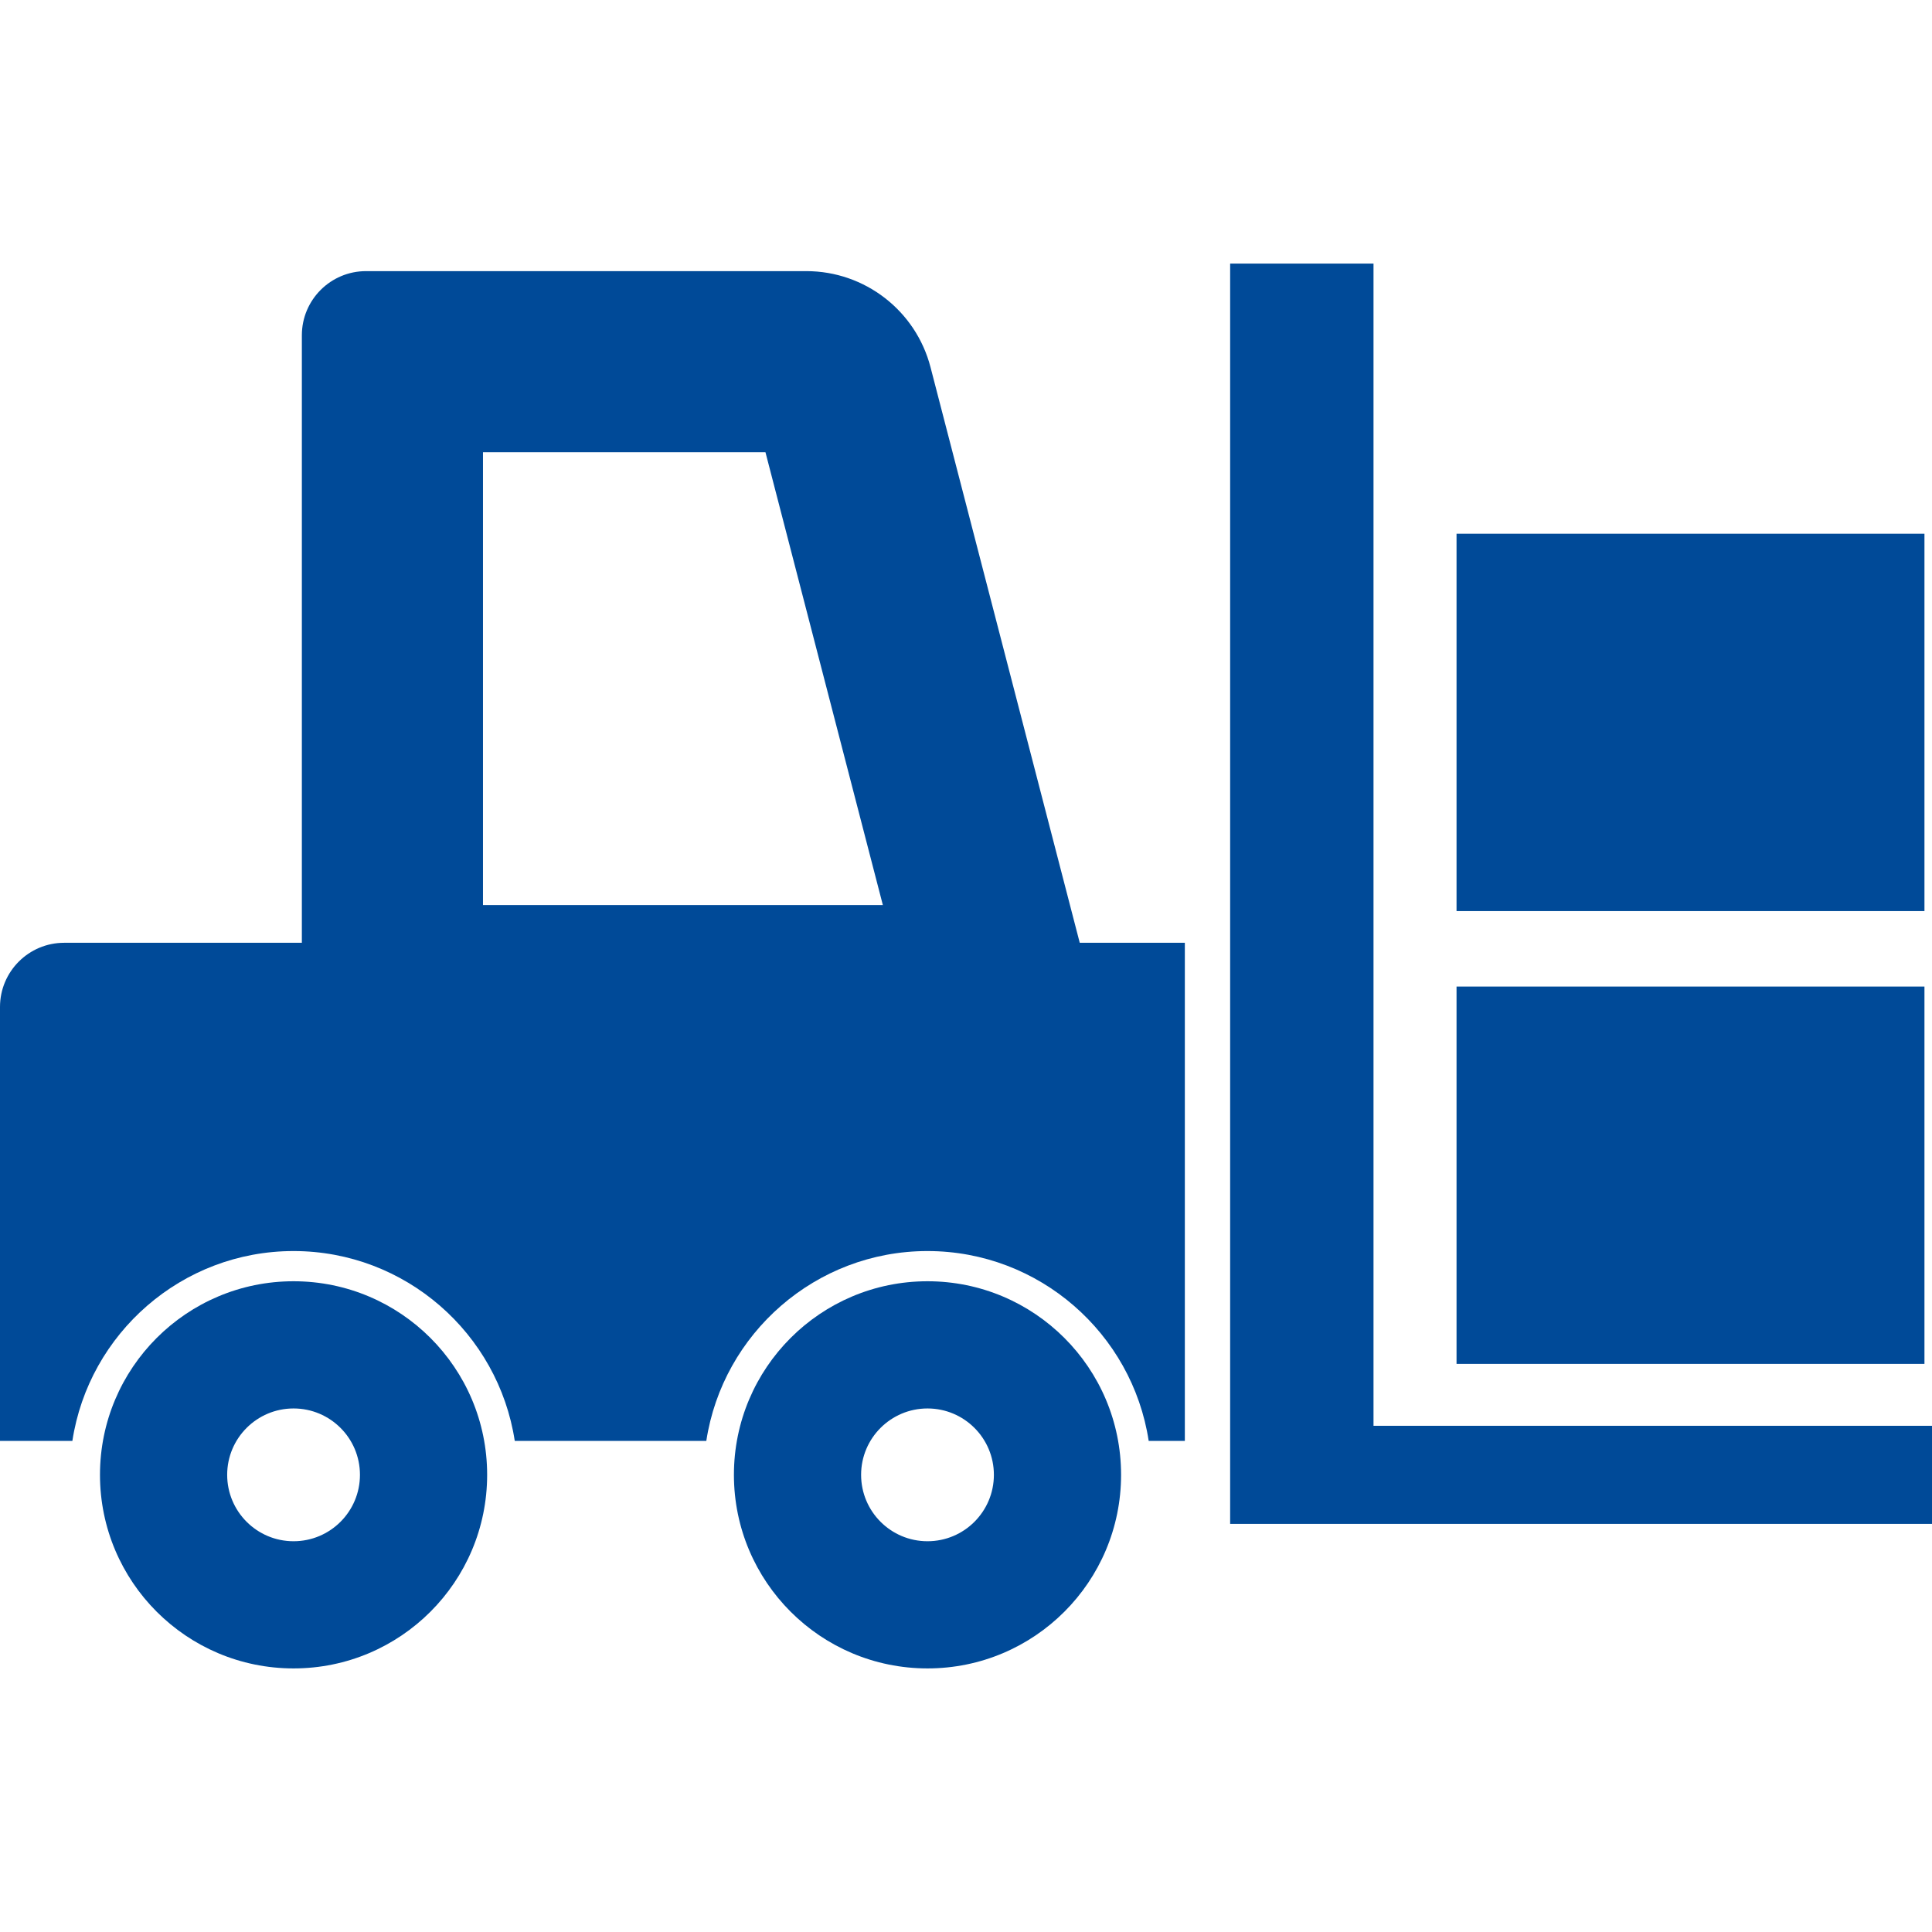 <svg width="256" height="256" viewBox="0 0 256 256" fill="none" xmlns="http://www.w3.org/2000/svg">
<path d="M123.3 48.663C121.356 41.163 114.589 35.926 106.84 35.926H48.505C43.806 35.926 39.998 39.733 39.998 44.427V124.924H8.504C3.808 124.924 0 128.731 0 133.428V190.927H9.59C11.763 176.702 24.078 165.771 38.898 165.771C53.719 165.771 66.034 176.702 68.209 190.927H93.59C95.762 176.702 108.076 165.771 122.897 165.771C137.718 165.771 150.033 176.702 152.208 190.927H156.997V124.924H143.072L123.3 48.663ZM63.998 119.926V59.922H101.427L116.983 119.926L63.998 119.926Z" fill="#004A98"/>
<path d="M181.997 188.926V34.926H163V201.924H256V188.926H181.997Z" fill="#004A98"/>
<path d="M38.898 169.773C24.733 169.773 13.248 181.258 13.248 195.421C13.248 209.588 24.734 221.074 38.898 221.074C53.067 221.074 64.549 209.588 64.549 195.421C64.549 181.258 53.067 169.773 38.898 169.773ZM38.898 204.222C34.041 204.222 30.102 200.283 30.102 195.421C30.102 190.567 34.041 186.628 38.898 186.628C43.76 186.628 47.696 190.567 47.696 195.421C47.696 200.283 43.76 204.222 38.898 204.222Z" fill="#004A98"/>
<path d="M122.898 169.773C108.734 169.773 97.248 181.258 97.248 195.421C97.248 209.588 108.734 221.074 122.898 221.074C137.067 221.074 148.549 209.588 148.549 195.421C148.549 181.258 137.067 169.773 122.898 169.773ZM122.898 204.222C118.04 204.222 114.101 200.283 114.101 195.421C114.101 190.567 118.04 186.628 122.898 186.628C127.76 186.628 131.695 190.567 131.695 195.421C131.695 200.283 127.76 204.222 122.898 204.222Z" fill="#004A98"/>
<path d="M255 130.724H192.999V180.723H255V130.724Z" fill="#004A98"/>
<path d="M255 70.723H192.999V120.723H255V70.723Z" fill="#004A98"/>
</svg>
